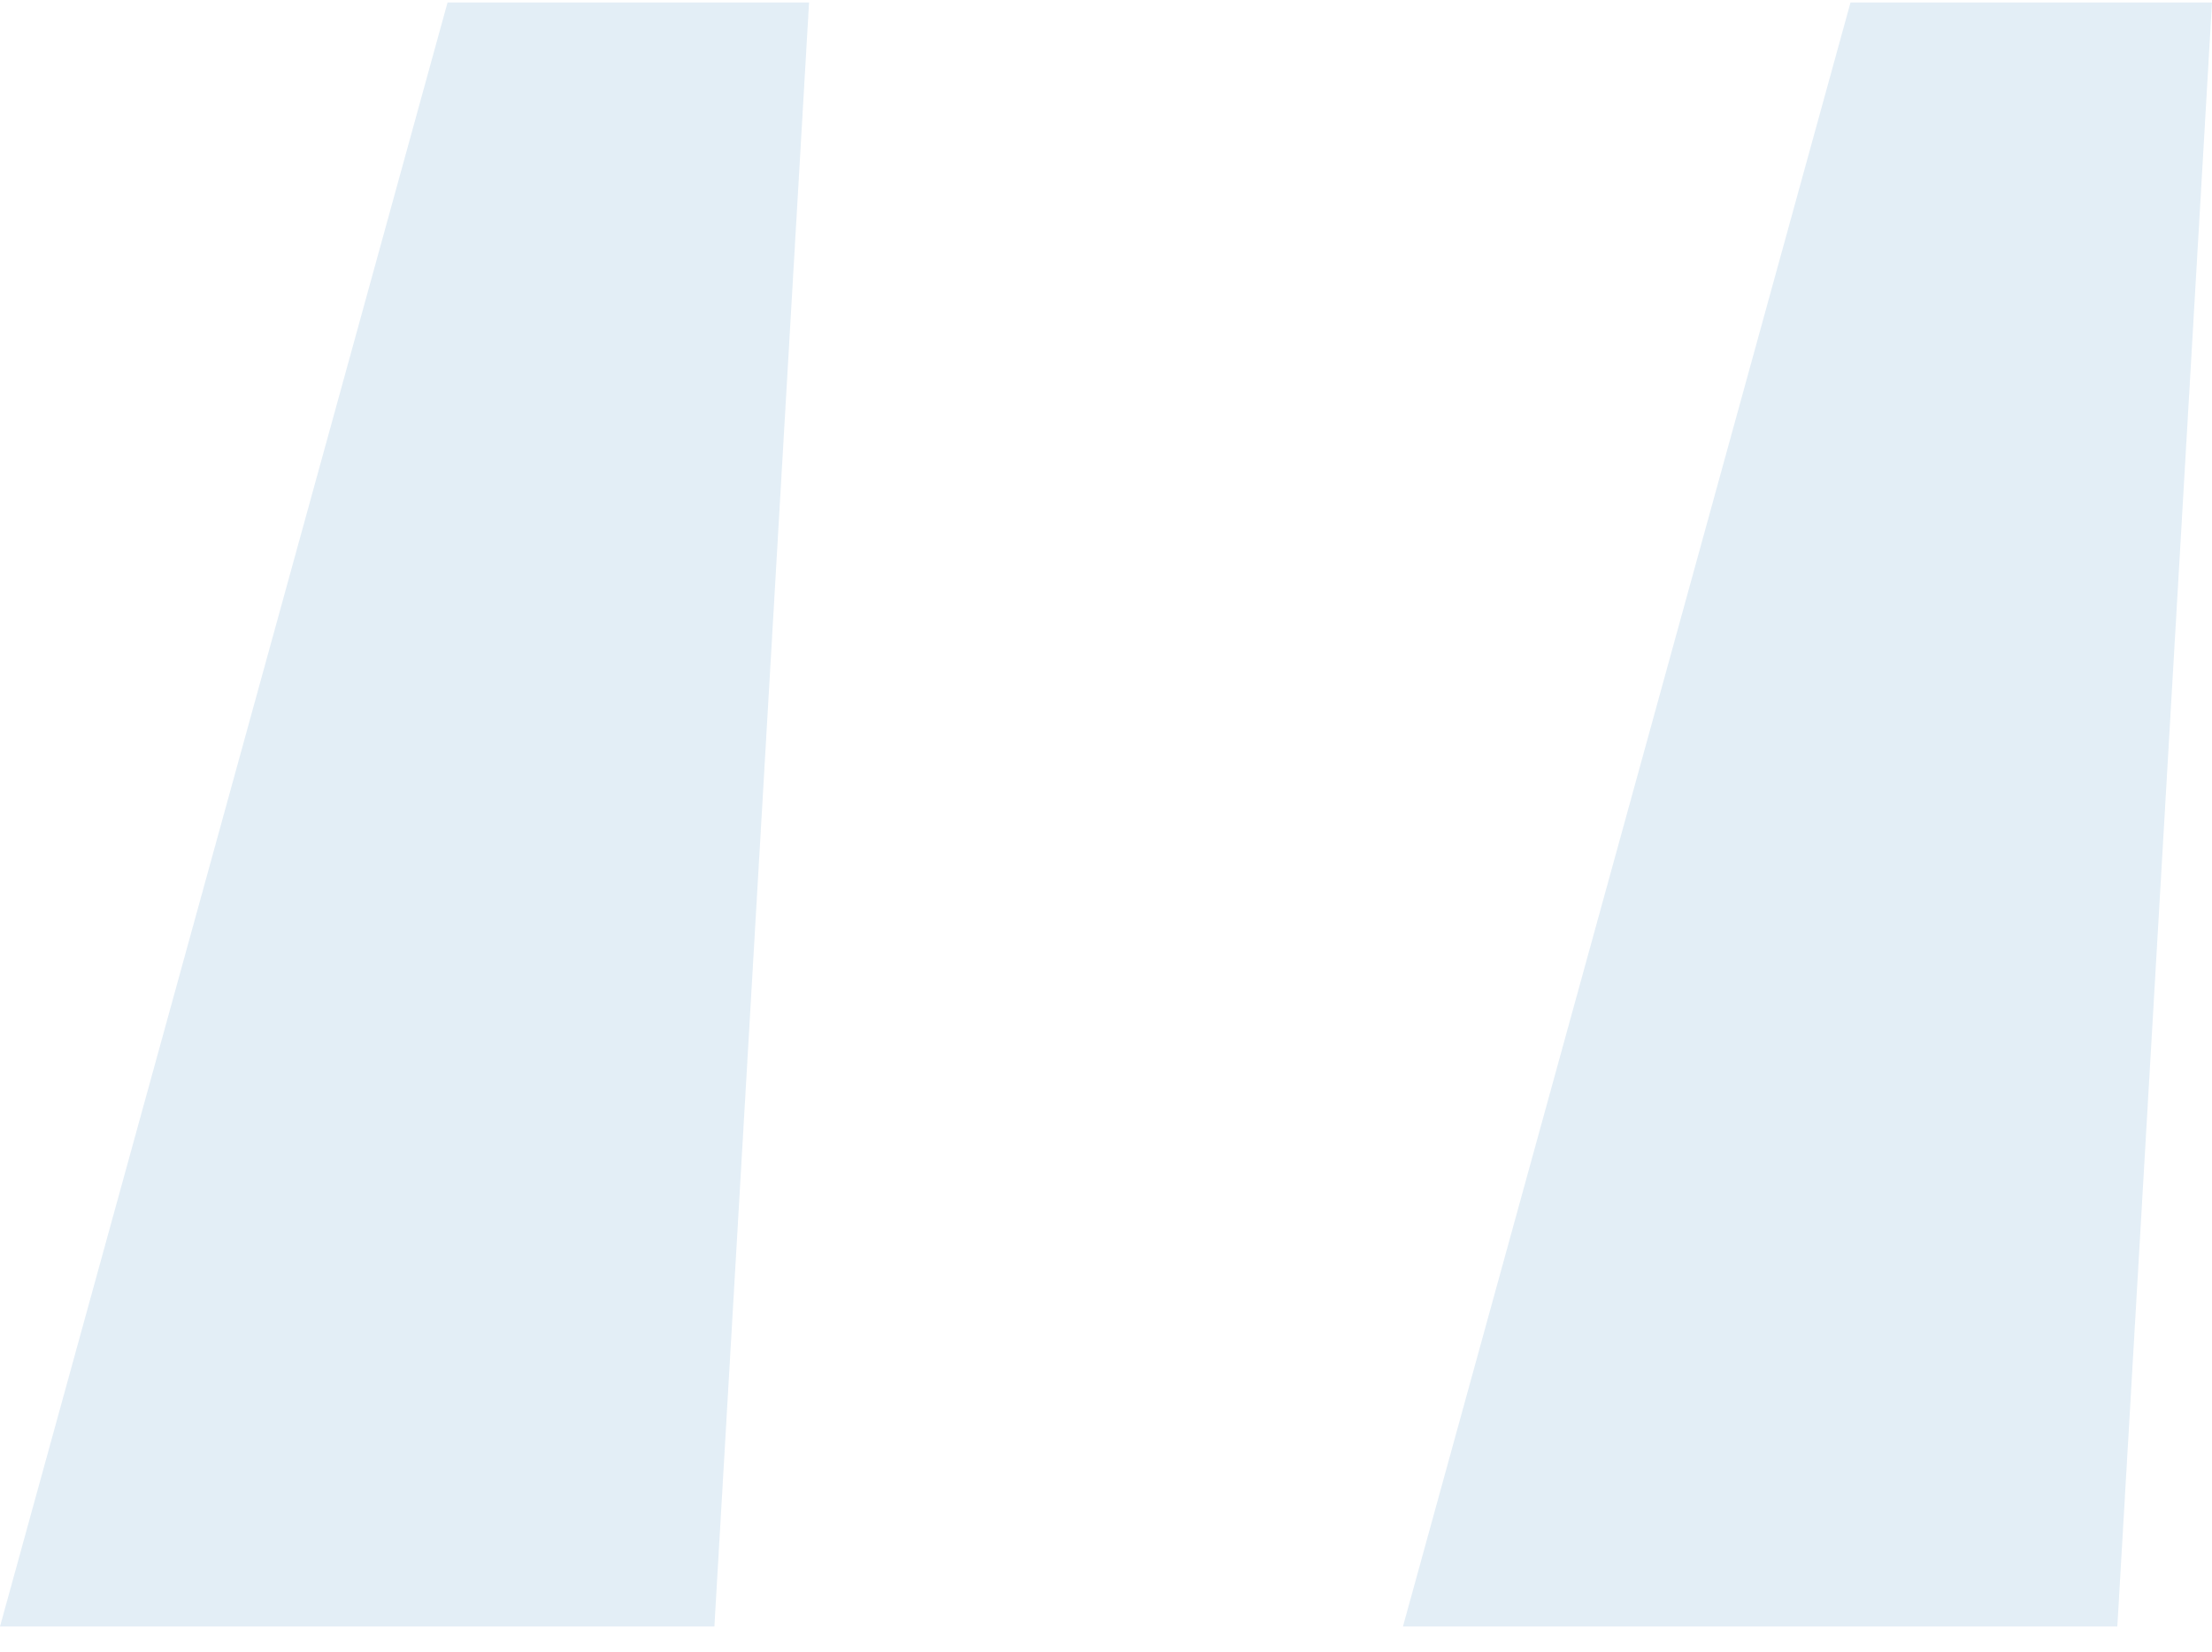 <svg xmlns="http://www.w3.org/2000/svg" width="79" height="59" viewBox="0 0 79 59" fill="none"><path opacity="0.2" d="M15.984 0.088H28.895L25.514 58.088H0L15.984 0.088ZM66.09 0.088H79L75.619 58.088H50.105L66.09 0.088Z" fill="#73ADD6"></path></svg>